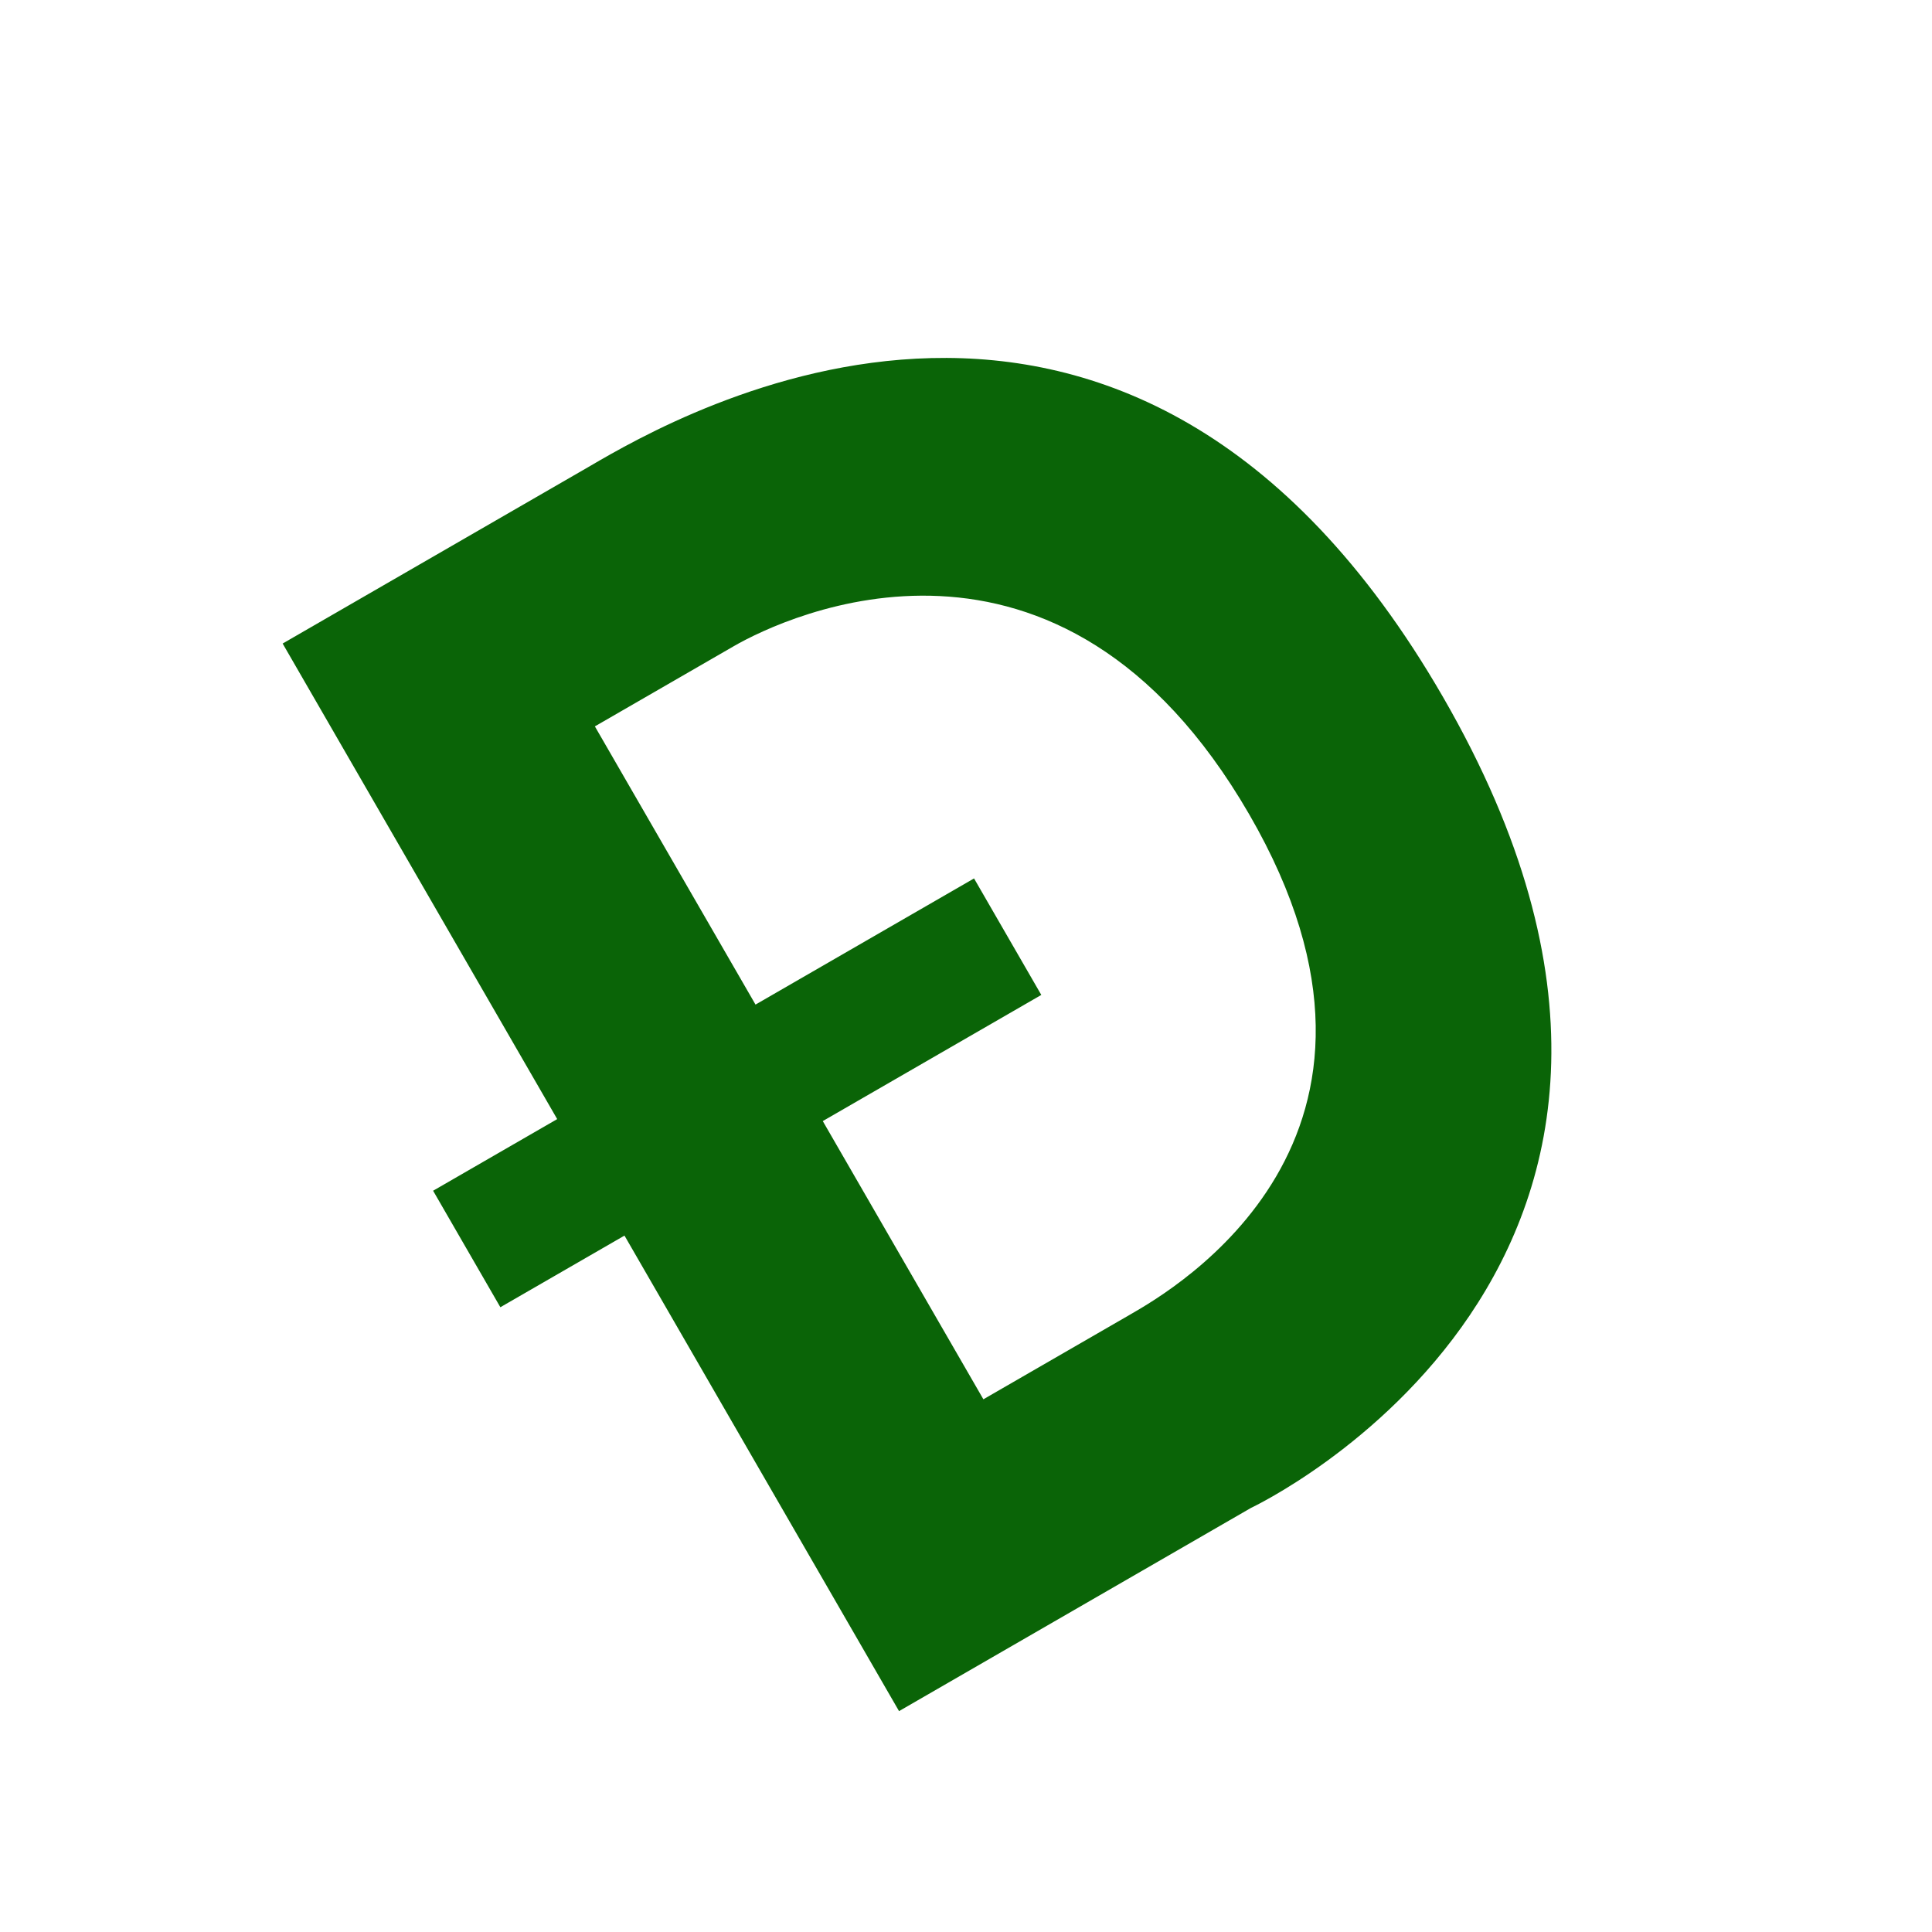 <svg width="74" height="74" viewBox="0 0 74 74" fill="none" xmlns="http://www.w3.org/2000/svg">
<g clip-path="url(#clip0_67_27)">
<path fill-rule="evenodd" clip-rule="evenodd" d="M34.435 65.54L47.92 57.754L47.92 57.754C47.92 57.754 67.813 48.422 55.274 26.703C43.221 5.827 25.949 15.898 22.611 17.844C22.533 17.89 22.462 17.931 22.399 17.967L10.826 24.649L21.342 42.864L16.589 45.608L19.165 50.07L23.919 47.326L34.435 65.54ZM22.785 27.822L28.106 24.75C30.096 23.601 40.577 18.635 47.846 31.188C55.028 43.592 44.927 49.407 43.302 50.342C43.282 50.353 43.264 50.364 43.247 50.374L37.666 53.596L31.514 42.94L39.884 38.108L37.308 33.646L28.938 38.478L22.785 27.822Z" fill="#0A6407"/>
</g>
<defs>
<clipPath id="clip0_67_27">
<rect width="54" height="54" fill="white" transform="translate(0 27) rotate(-30)"/>
</clipPath>
</defs>
</svg>
